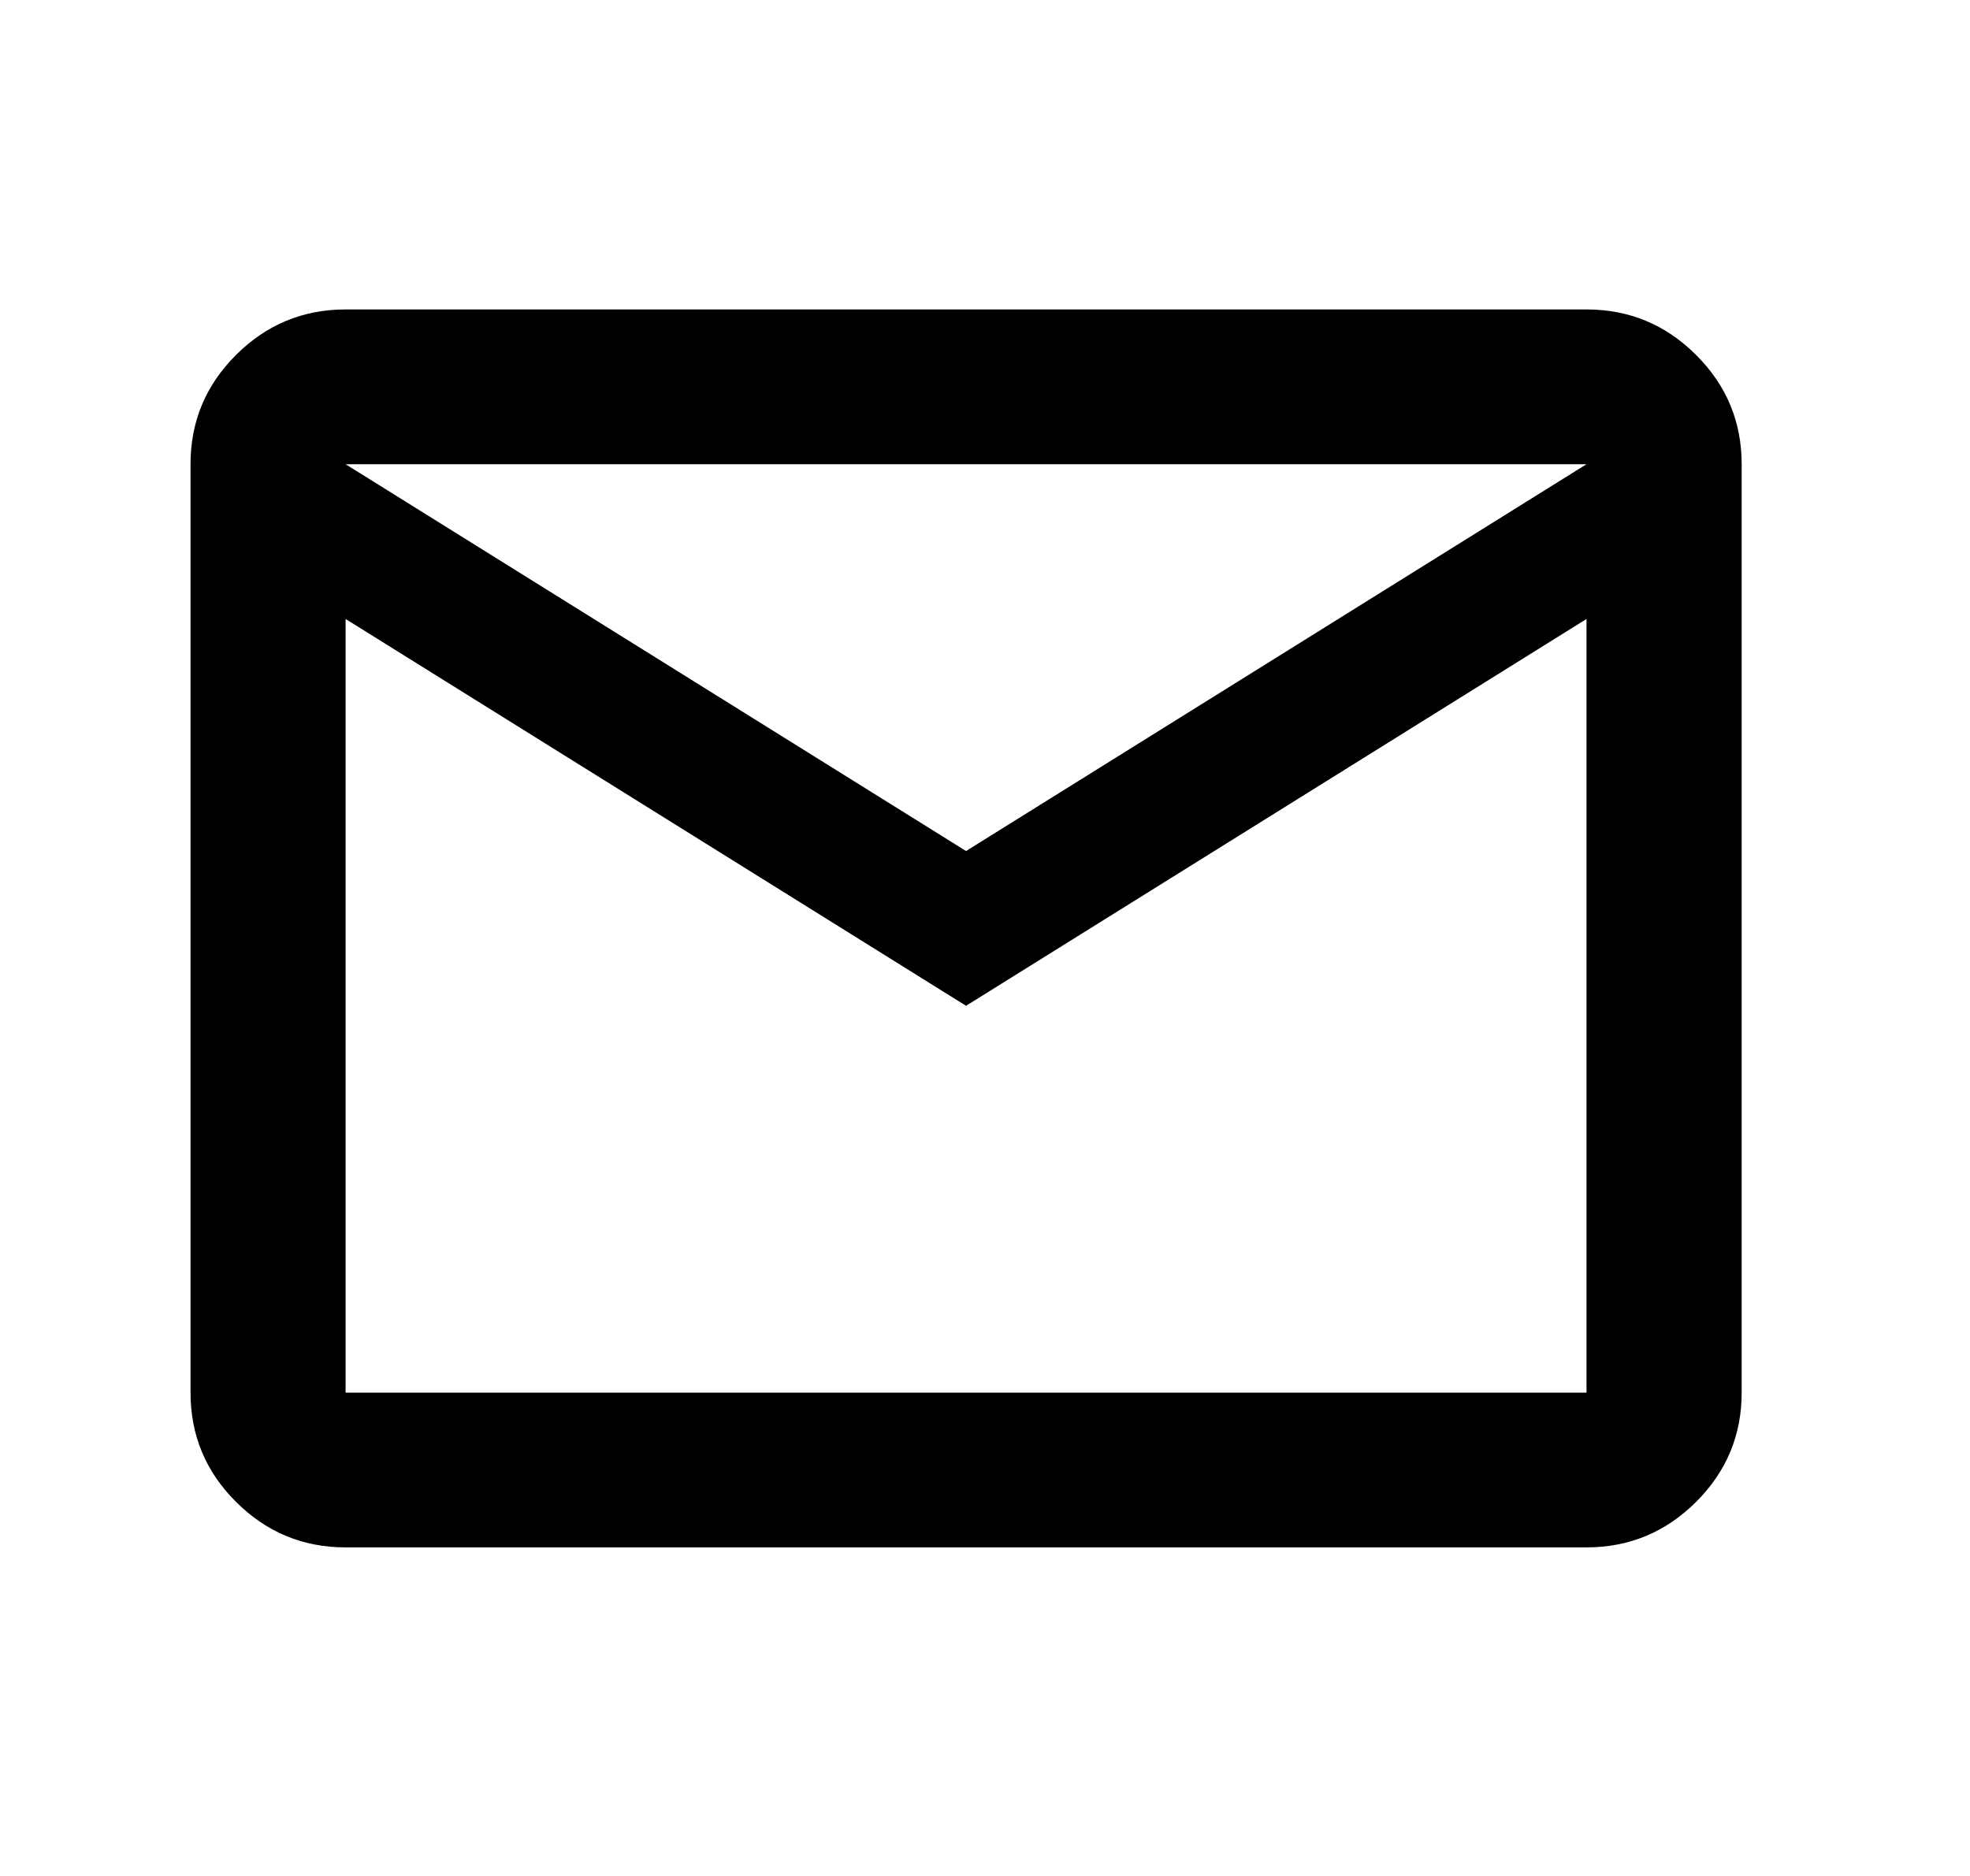 <svg width="21" height="20" viewBox="0 0 21 20" fill="none" xmlns="http://www.w3.org/2000/svg">
<path d="M3.684 16.497C3.229 16.497 2.84 16.335 2.516 16.012C2.192 15.689 2.031 15.301 2.031 14.847V4.949C2.031 4.495 2.192 4.107 2.516 3.784C2.84 3.461 3.229 3.299 3.684 3.299H16.912C17.367 3.299 17.756 3.461 18.08 3.784C18.404 4.107 18.566 4.495 18.566 4.949V14.847C18.566 15.301 18.404 15.689 18.08 16.012C17.756 16.335 17.367 16.497 16.912 16.497H3.684ZM10.298 10.723L3.684 6.599V14.847H16.912V6.599L10.298 10.723ZM10.298 9.073L16.912 4.949H3.684L10.298 9.073ZM3.684 6.599V4.949V14.847V6.599Z" fill="black"/>
</svg>
